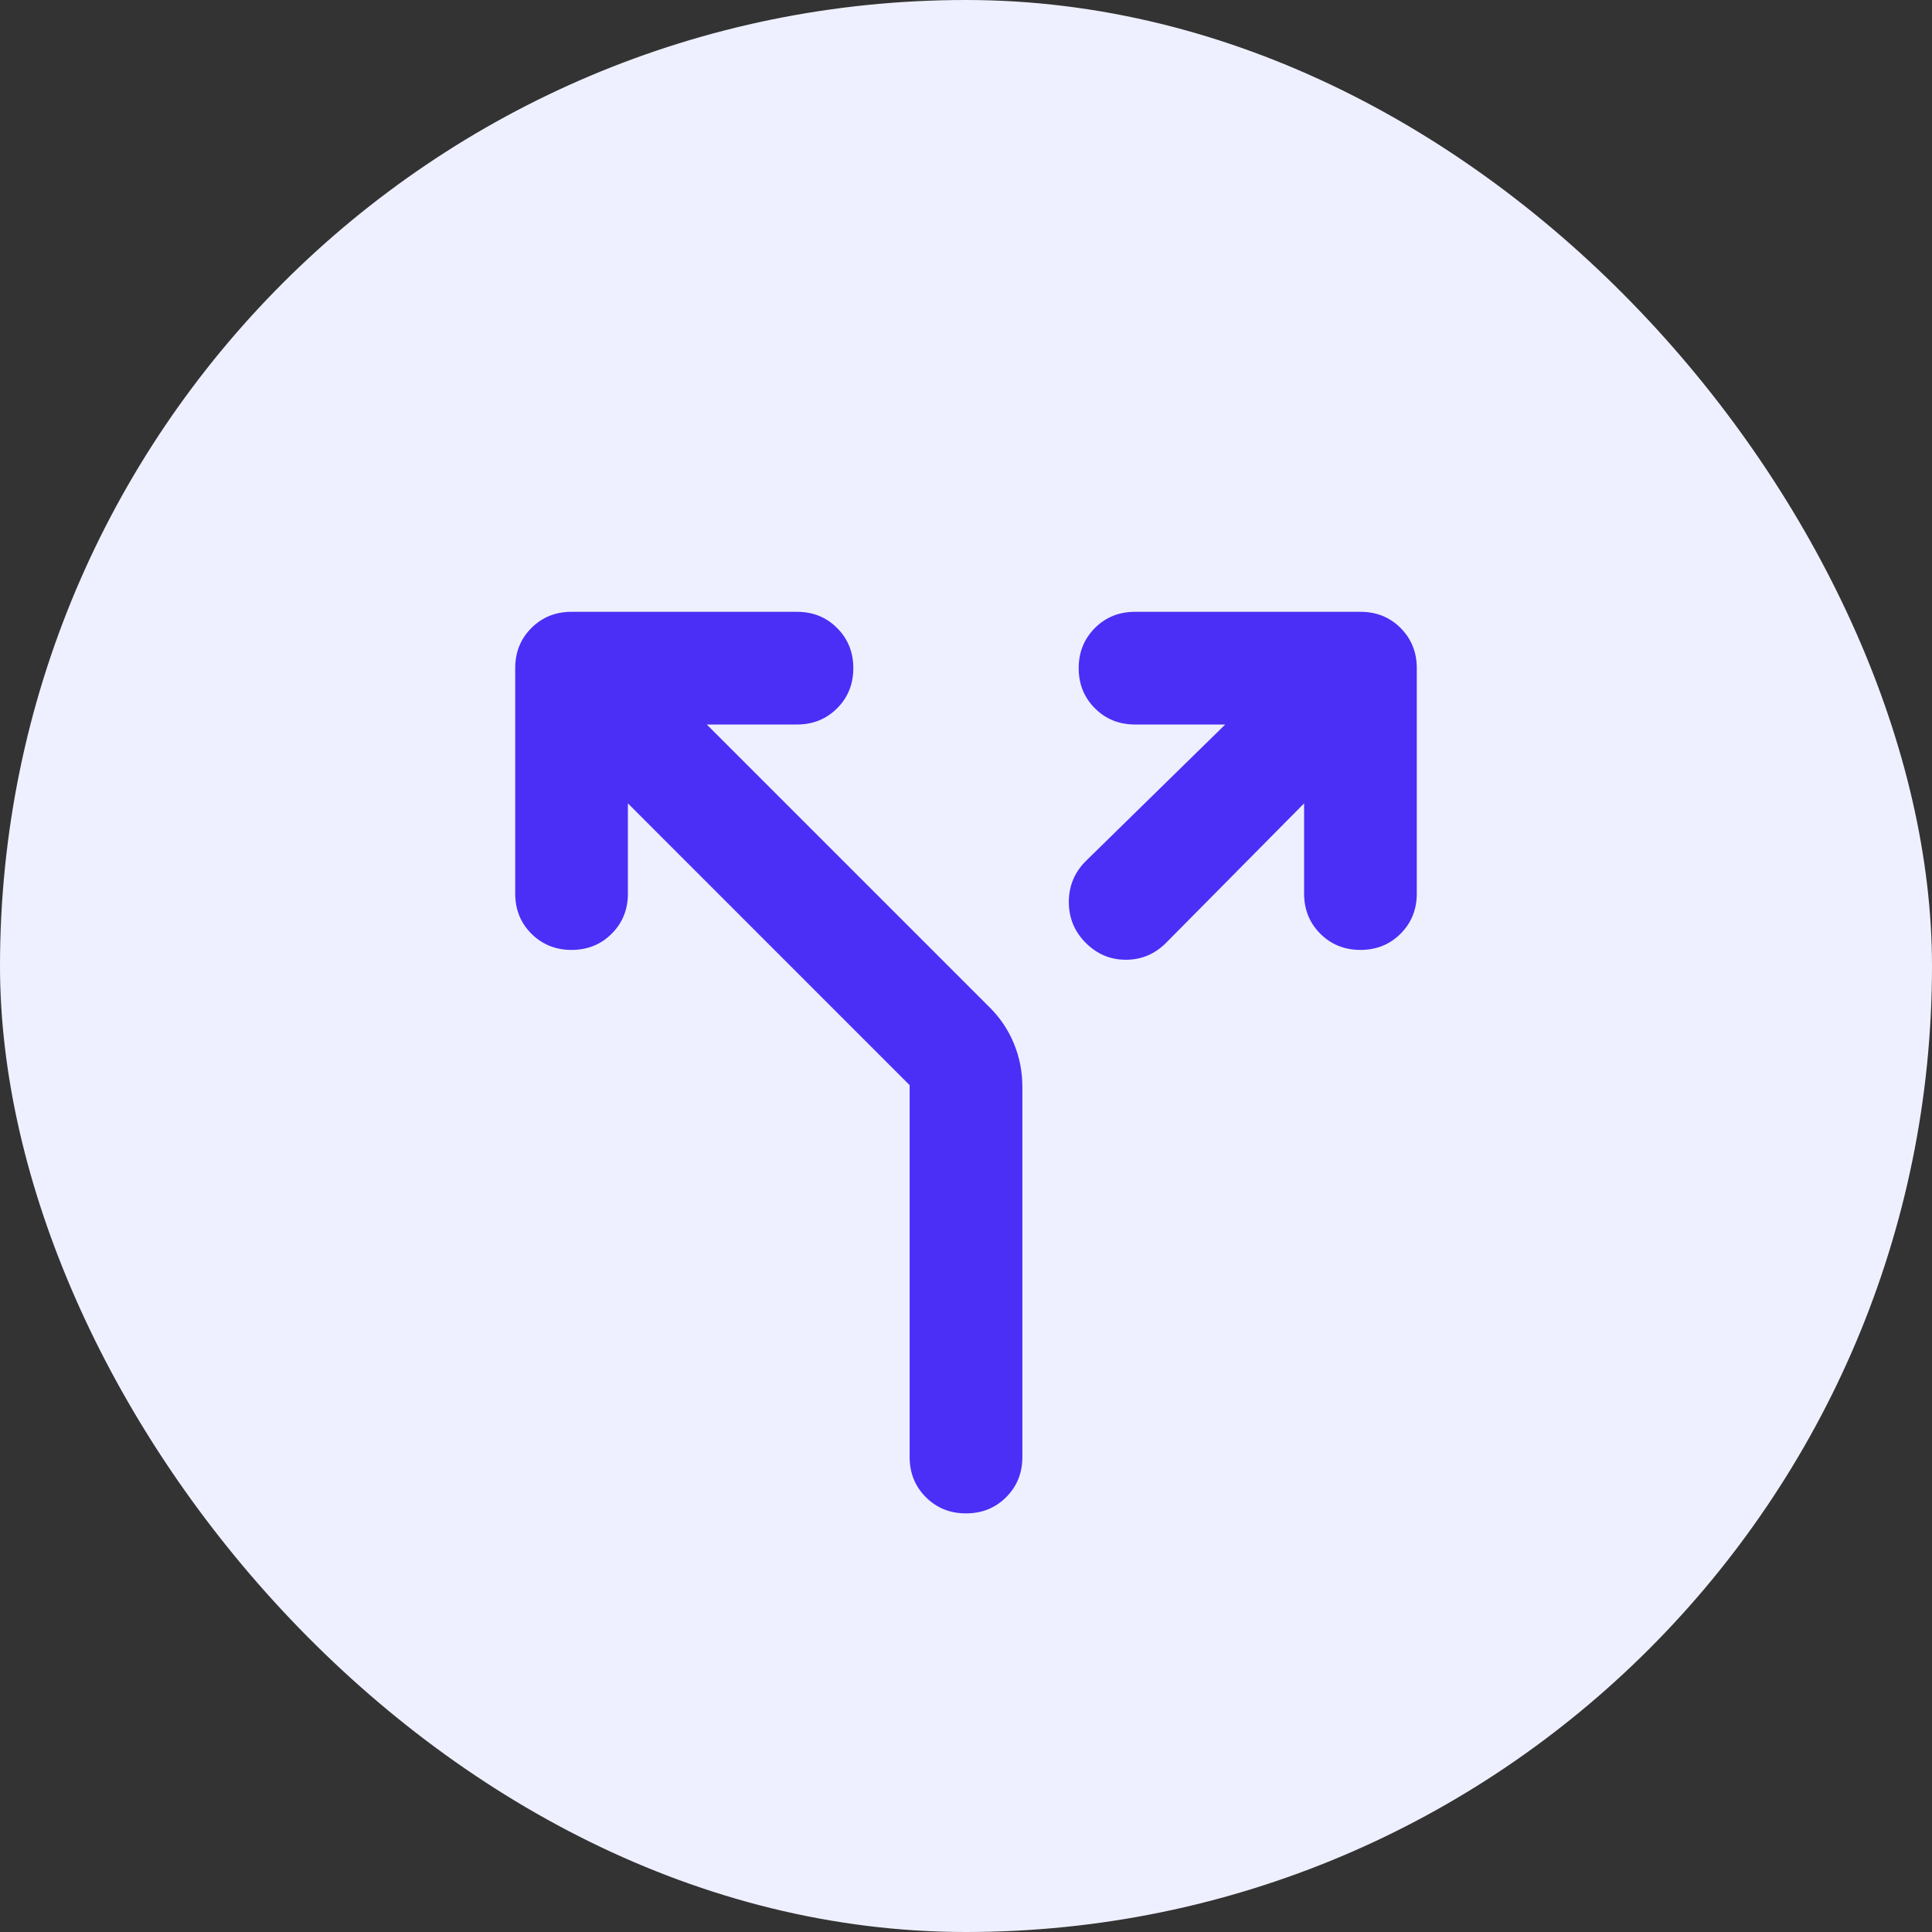 <?xml version="1.0" encoding="UTF-8"?> <svg xmlns="http://www.w3.org/2000/svg" width="40" height="40" viewBox="0 0 40 40" fill="none"><rect x="0" y="0" width="40" height="40" fill="#333333" stroke="none"/><rect width="40" height="40" rx="20" fill="#EEF0FF"></rect><mask id="mask0_1519_42195" style="mask-type:alpha" maskUnits="userSpaceOnUse" x="6" y="8" width="28" height="28"><rect x="6" y="8" width="28" height="28" fill="#D9D9D9"></rect></mask><g mask="url(#mask0_1519_42195)"><path d="M13 16.633V18.5C13 18.831 12.888 19.108 12.665 19.331C12.441 19.555 12.164 19.667 11.833 19.667C11.503 19.667 11.226 19.555 11.002 19.331C10.778 19.108 10.667 18.831 10.667 18.5V13.833C10.667 13.503 10.778 13.226 11.002 13.002C11.226 12.778 11.503 12.667 11.833 12.667H16.5C16.831 12.667 17.108 12.778 17.331 13.002C17.555 13.226 17.667 13.503 17.667 13.833C17.667 14.164 17.555 14.441 17.331 14.665C17.108 14.888 16.831 15 16.5 15H14.633L20.496 20.863C20.71 21.076 20.875 21.324 20.992 21.606C21.108 21.888 21.167 22.185 21.167 22.496V30.167C21.167 30.497 21.055 30.774 20.831 30.998C20.608 31.221 20.331 31.333 20 31.333C19.669 31.333 19.392 31.221 19.169 30.998C18.945 30.774 18.833 30.497 18.833 30.167V22.467L13 16.633ZM27 16.633L24.142 19.521C23.908 19.754 23.631 19.871 23.31 19.871C22.99 19.871 22.712 19.754 22.479 19.521C22.246 19.288 22.129 19.006 22.129 18.675C22.129 18.345 22.246 18.062 22.479 17.829L25.367 15H23.5C23.169 15 22.892 14.888 22.669 14.665C22.445 14.441 22.333 14.164 22.333 13.833C22.333 13.503 22.445 13.226 22.669 13.002C22.892 12.778 23.169 12.667 23.5 12.667H28.167C28.497 12.667 28.774 12.778 28.998 13.002C29.221 13.226 29.333 13.503 29.333 13.833V18.5C29.333 18.831 29.221 19.108 28.998 19.331C28.774 19.555 28.497 19.667 28.167 19.667C27.836 19.667 27.559 19.555 27.335 19.331C27.112 19.108 27 18.831 27 18.5V16.633Z" fill="#4B2FF6"></path></g></svg> 